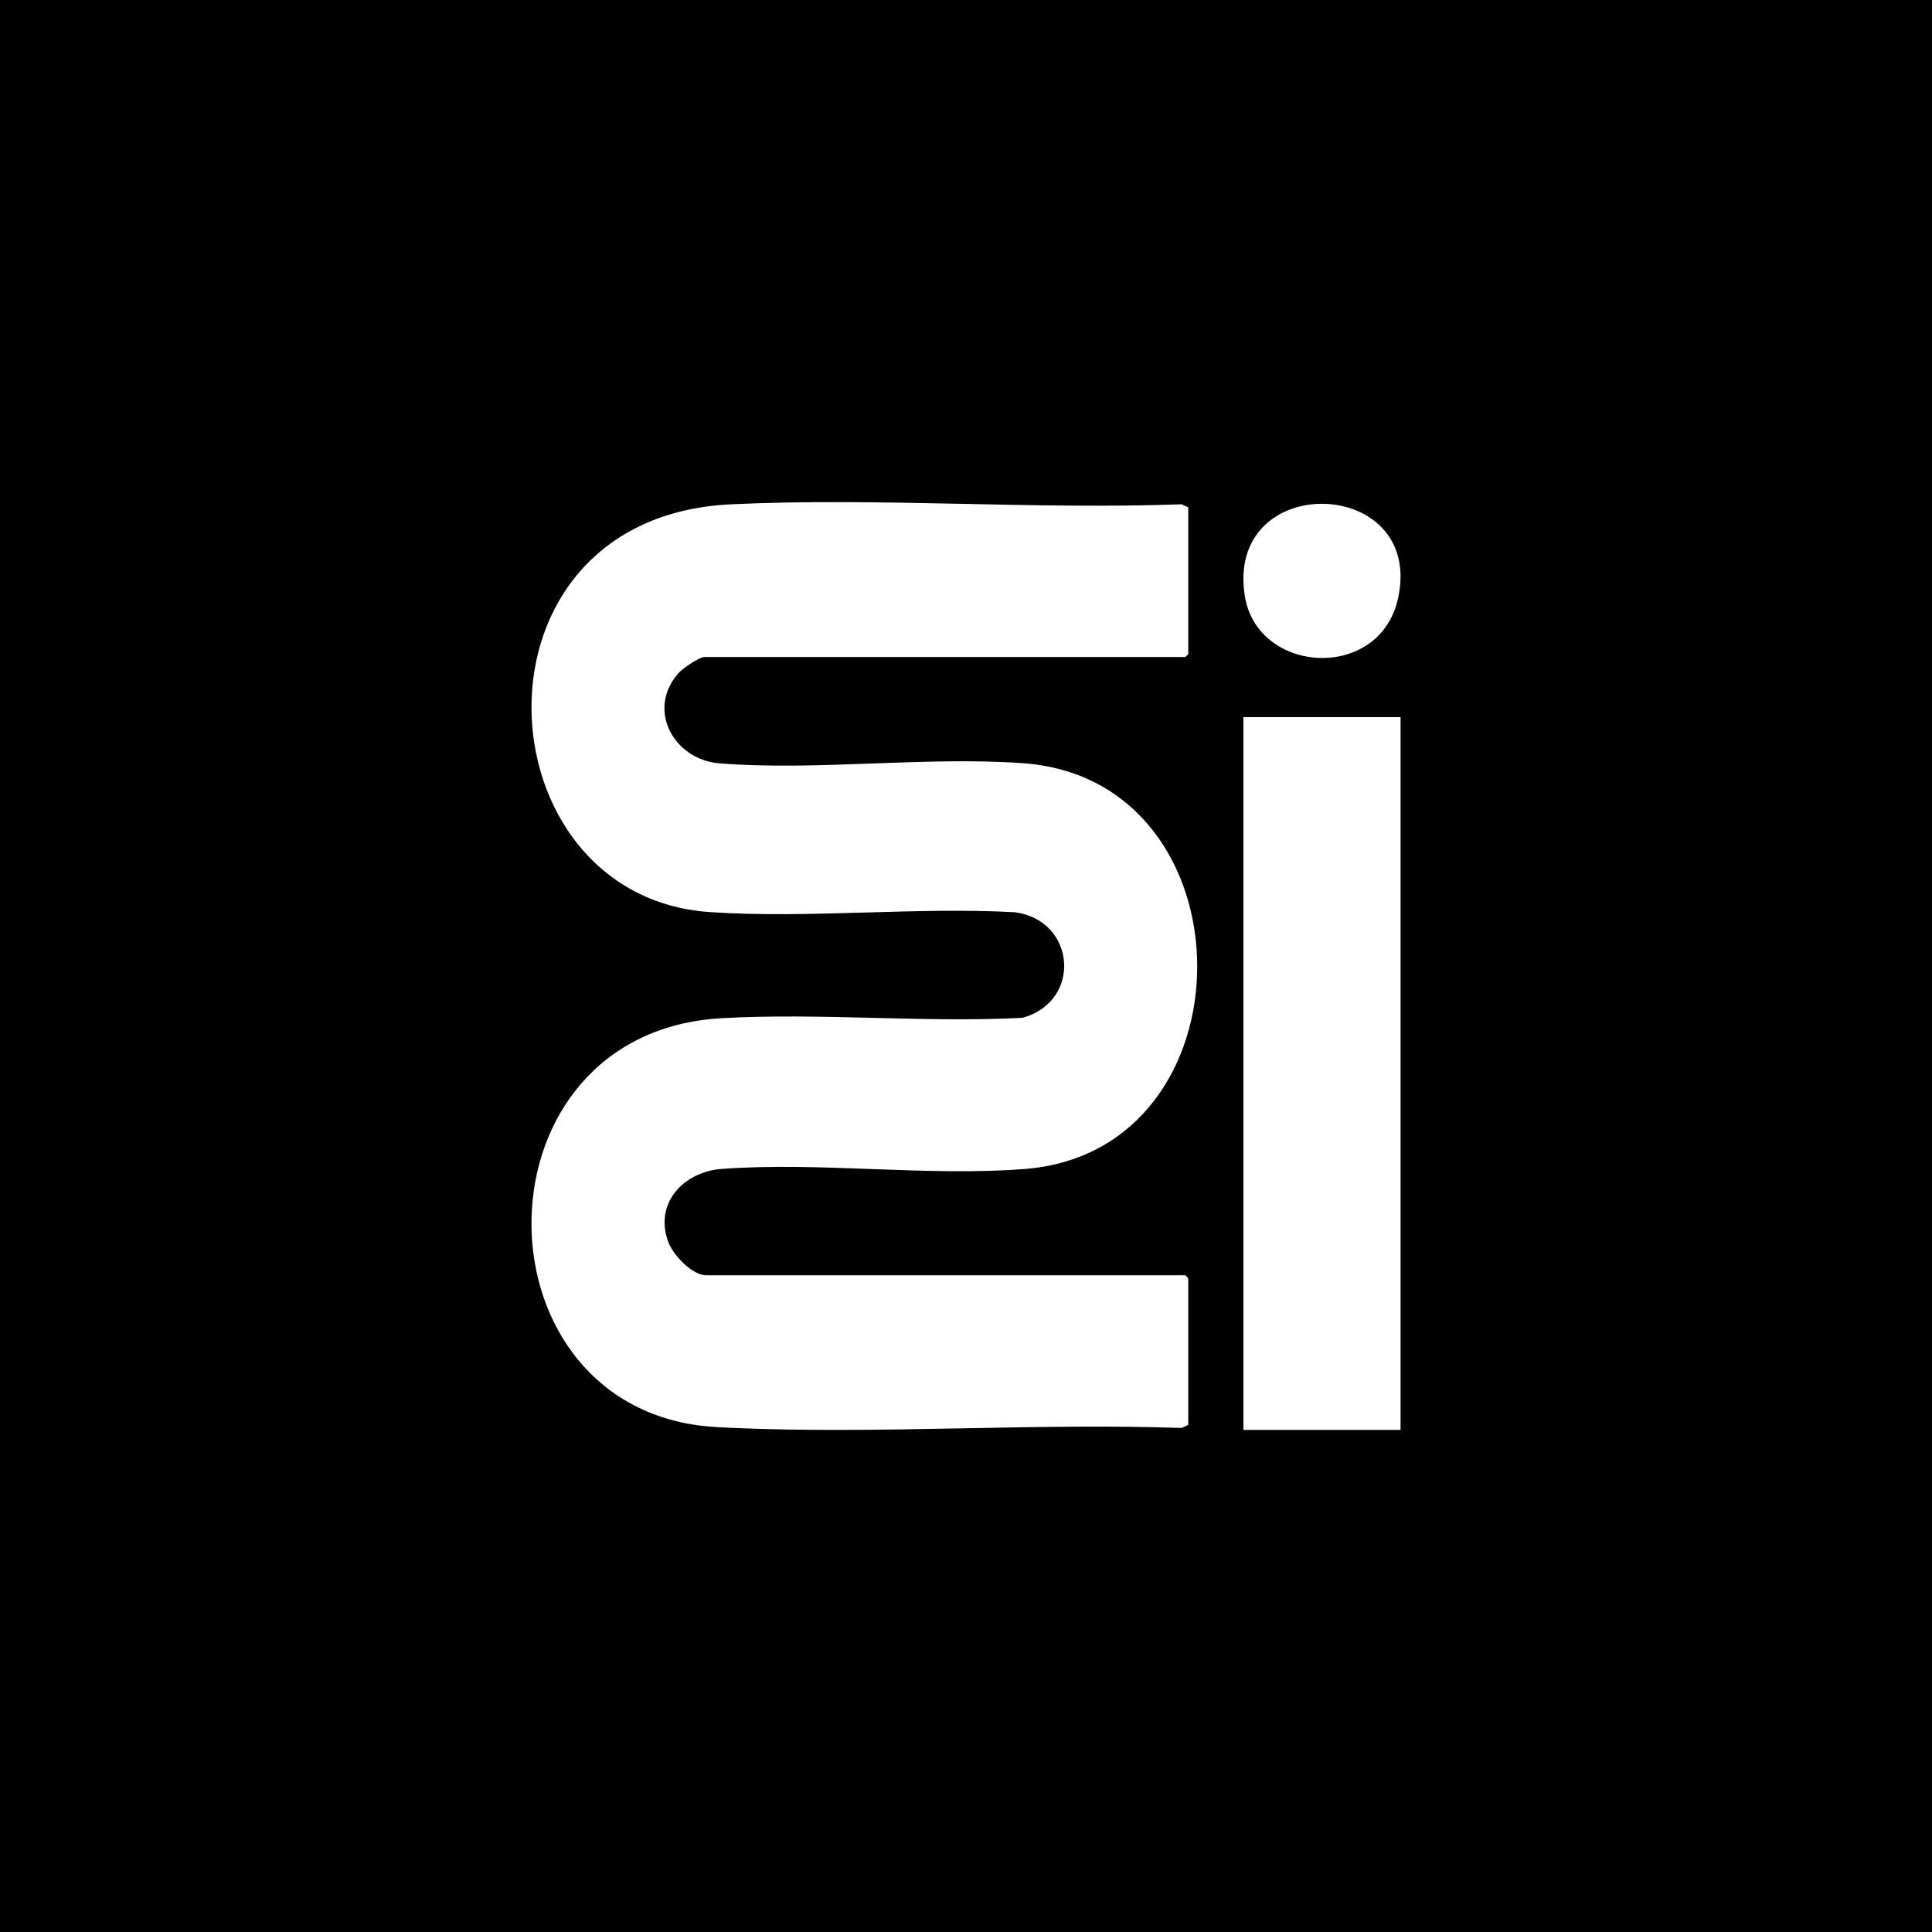 <?xml version="1.0" encoding="UTF-8"?>
<svg data-bbox="0 0 500 500" viewBox="0 0 500 500" xmlns="http://www.w3.org/2000/svg" data-type="color">
    <g>
        <path d="M500 0v500H0V0z" fill="#000000" data-color="1"/>
        <path d="m307.52 368.77-1.72.78c-38.38-1.3-77.79 1.64-116.05 0-2.33-.1-5.73-.27-7.97-.53-60.05-7.07-59.51-101.88 4.97-105.51 25.5-1.44 52.27 1.22 77.9-.1 15.47-4.33 13.77-25.16-1.94-27.32-25.83-1.42-53.32 1.68-78.96-.04-59.84-4.02-65.2-102.24 5.5-105.54 38.35-1.79 78.06 1.4 116.55 0l1.72.78v38l-.75.75h-124.5c-1.25 0-5.52 2.9-6.51 3.99-8.62 9.42-1.53 22.58 10.49 23.53 25.24 1.99 53.2-1.86 78.54-.04 59.81 4.31 60.17 100.27.47 105.01-25.25 2-53.21-1.9-78.51-.01-9.8.73-17.5 8.82-13.82 18.86 1.22 3.34 6.15 8.66 9.84 8.66h124l.75.75v38Z" fill="#ffffff" data-color="2"/>
        <path d="M322.14 154.15c-5.05-32.49 46.37-31.03 39.73.47-4.61 21.9-36.55 20-39.73-.47" fill="#ffffff" data-color="2"/>
        <path fill="#ffffff" d="M321.79 185.59h40.67v184.47h-40.67z" data-color="2"/>
    </g>
</svg>
